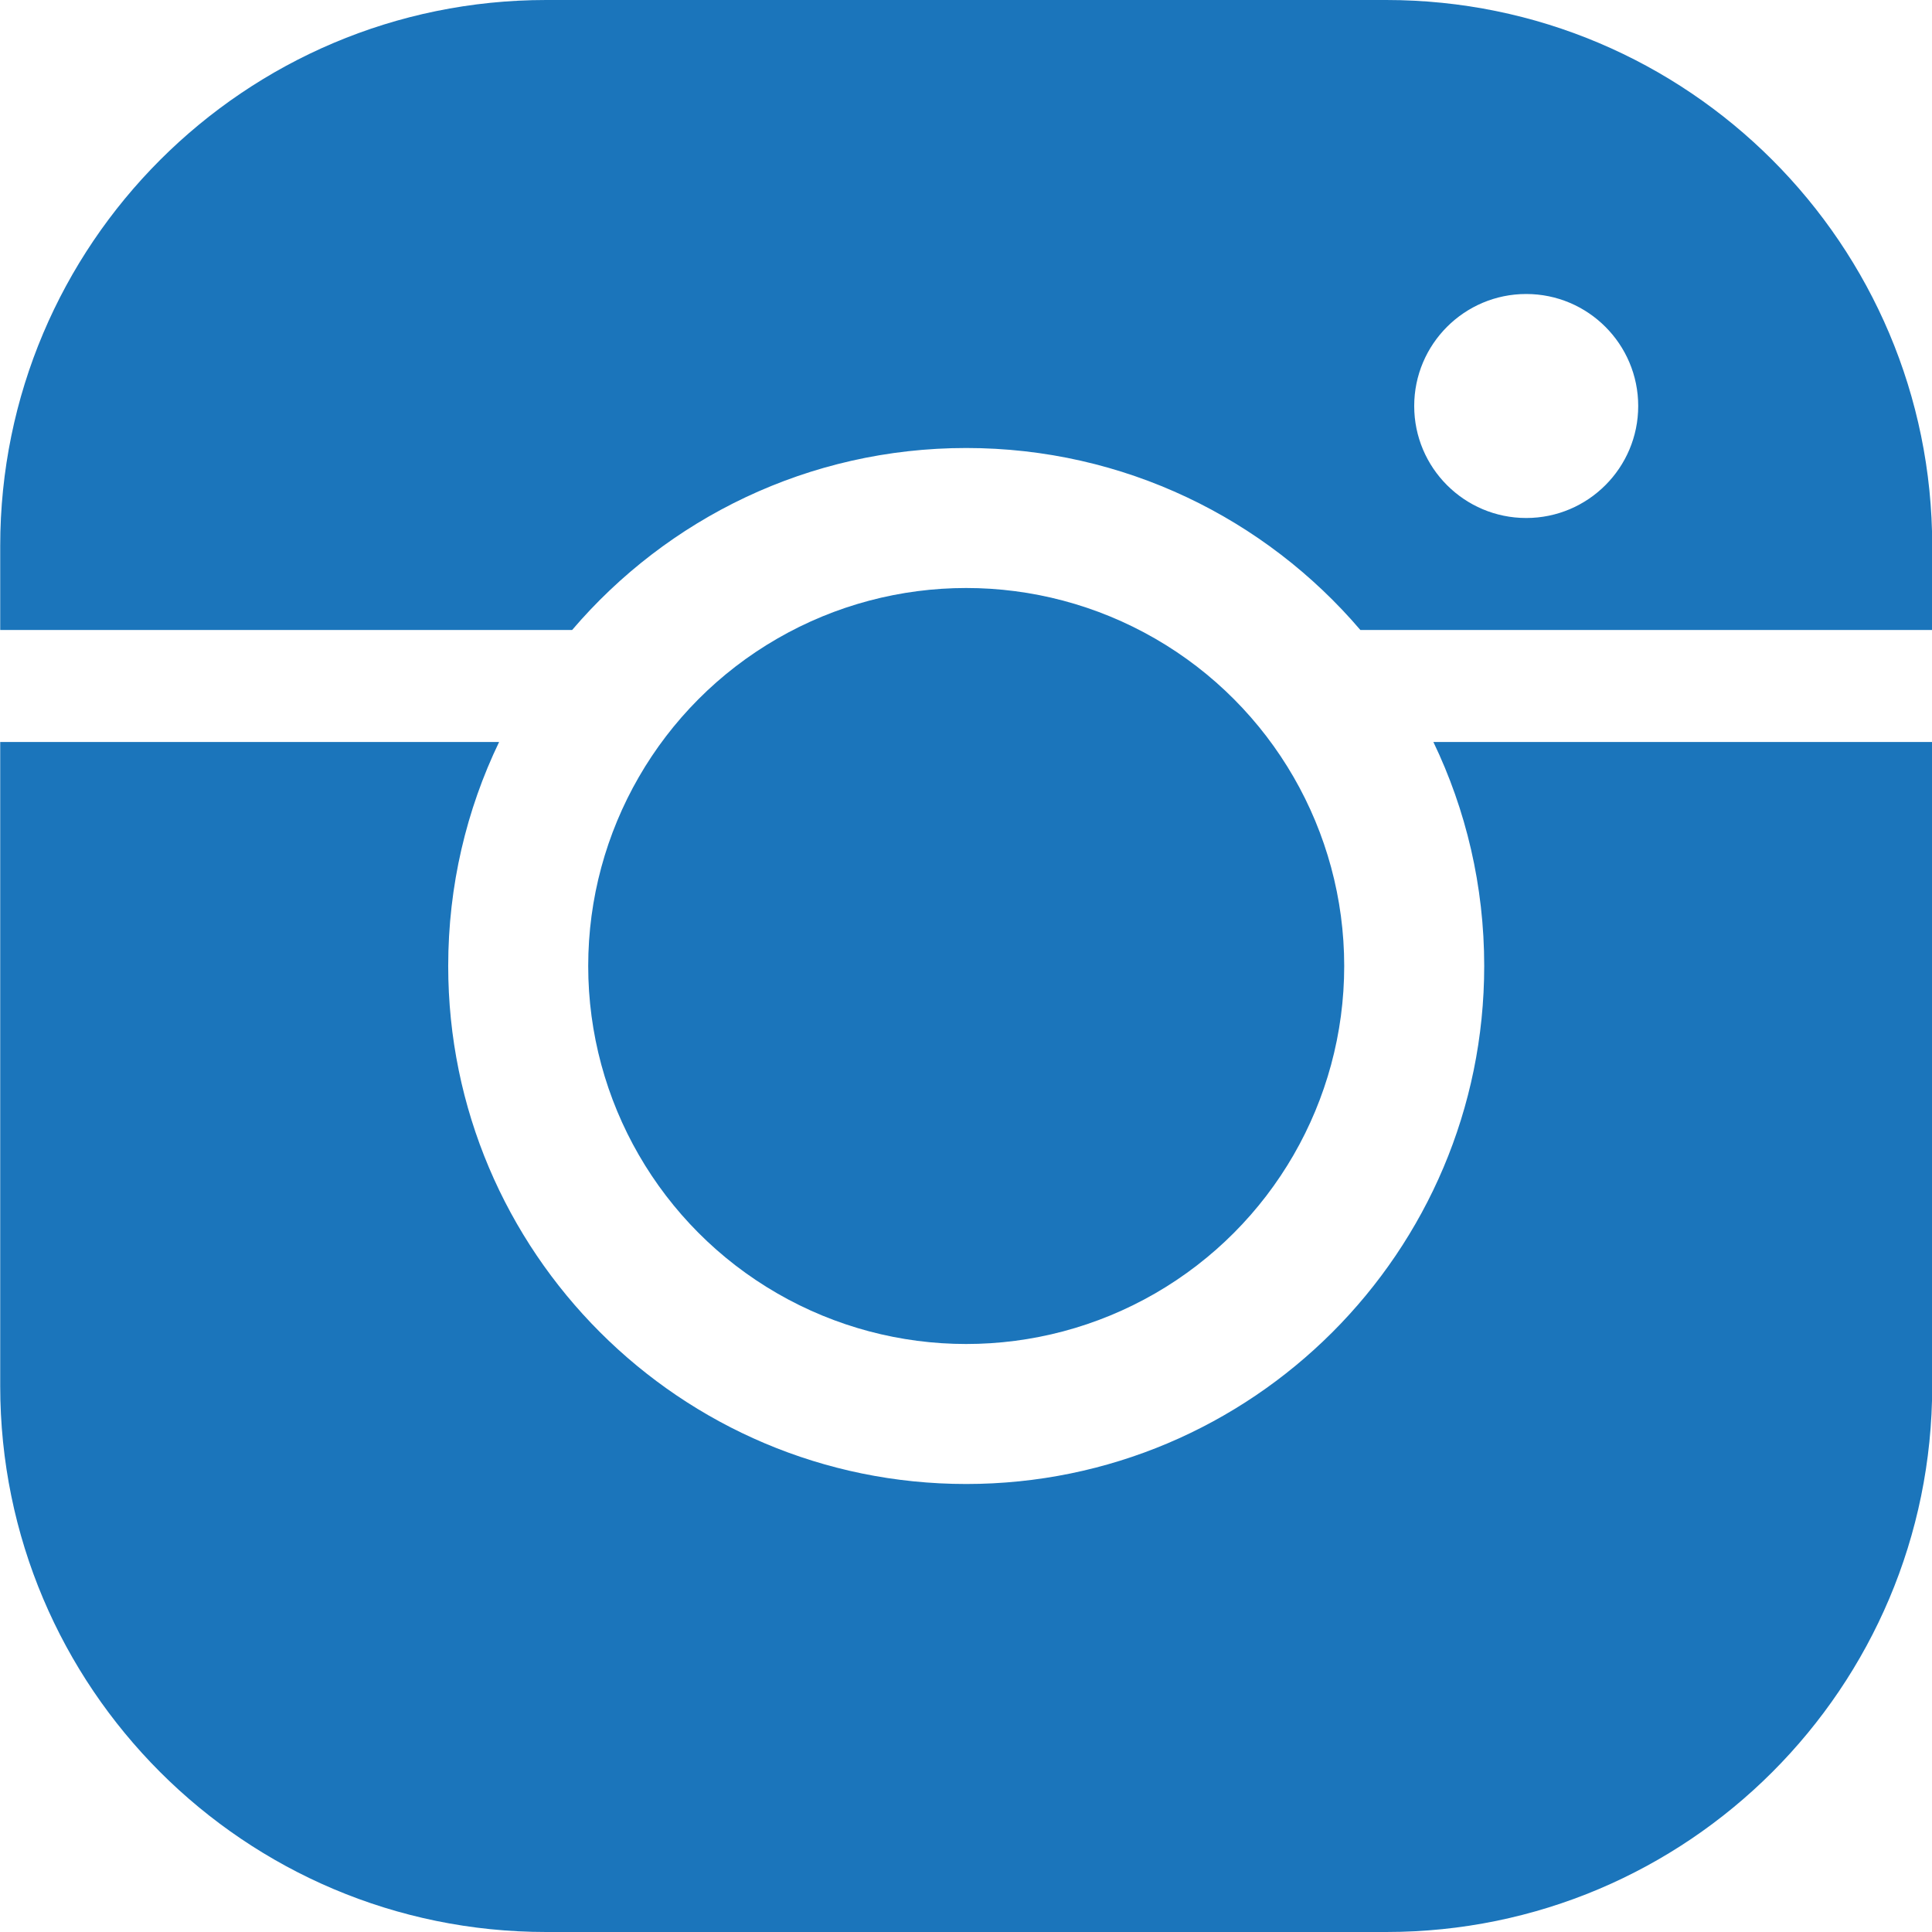 <?xml version="1.0" encoding="UTF-8" standalone="no"?><svg xmlns="http://www.w3.org/2000/svg" xmlns:xlink="http://www.w3.org/1999/xlink" clip-rule="evenodd" fill="#000000" fill-rule="evenodd" height="276" preserveAspectRatio="xMidYMid meet" stroke-linejoin="round" stroke-miterlimit="2" version="1" viewBox="0.3 0.0 276.0 276.0" width="276" zoomAndPan="magnify"><g><g transform="translate(-1141 -1142)"><g id="change1_1"><path d="M1212.6,1248L1141.33,1248L1141.33,1340C1141.33,1383.08 1176.26,1418 1219.33,1418L1339.33,1418C1382.41,1418 1417.33,1383.08 1417.33,1340L1417.33,1248L1346.07,1248C1350.72,1257.68 1353.33,1268.54 1353.33,1280C1353.33,1320.84 1320.17,1354 1279.33,1354C1238.49,1354 1205.33,1320.84 1205.33,1280C1205.33,1268.54 1207.94,1257.68 1212.6,1248Z" fill="#1b75bb"/></g><g id="change2_1"><circle cx="1279.33" cy="1280" fill="#1b75bb" r="54"/></g><g id="change2_2"><path d="M1141.33,1232L1223.03,1232C1236.61,1216.09 1256.8,1206 1279.33,1206C1301.87,1206 1322.06,1216.09 1335.64,1232L1417.33,1232L1417.33,1220C1417.33,1176.92 1382.41,1142 1339.33,1142L1219.33,1142C1176.26,1142 1141.33,1176.92 1141.33,1220L1141.33,1232ZM1359.33,1184C1368.16,1184 1375.33,1191.17 1375.33,1200C1375.33,1208.83 1368.16,1216 1359.33,1216C1350.5,1216 1343.33,1208.83 1343.33,1200C1343.33,1191.17 1350.5,1184 1359.33,1184Z" fill="#1b75bb"/></g></g></g></svg>